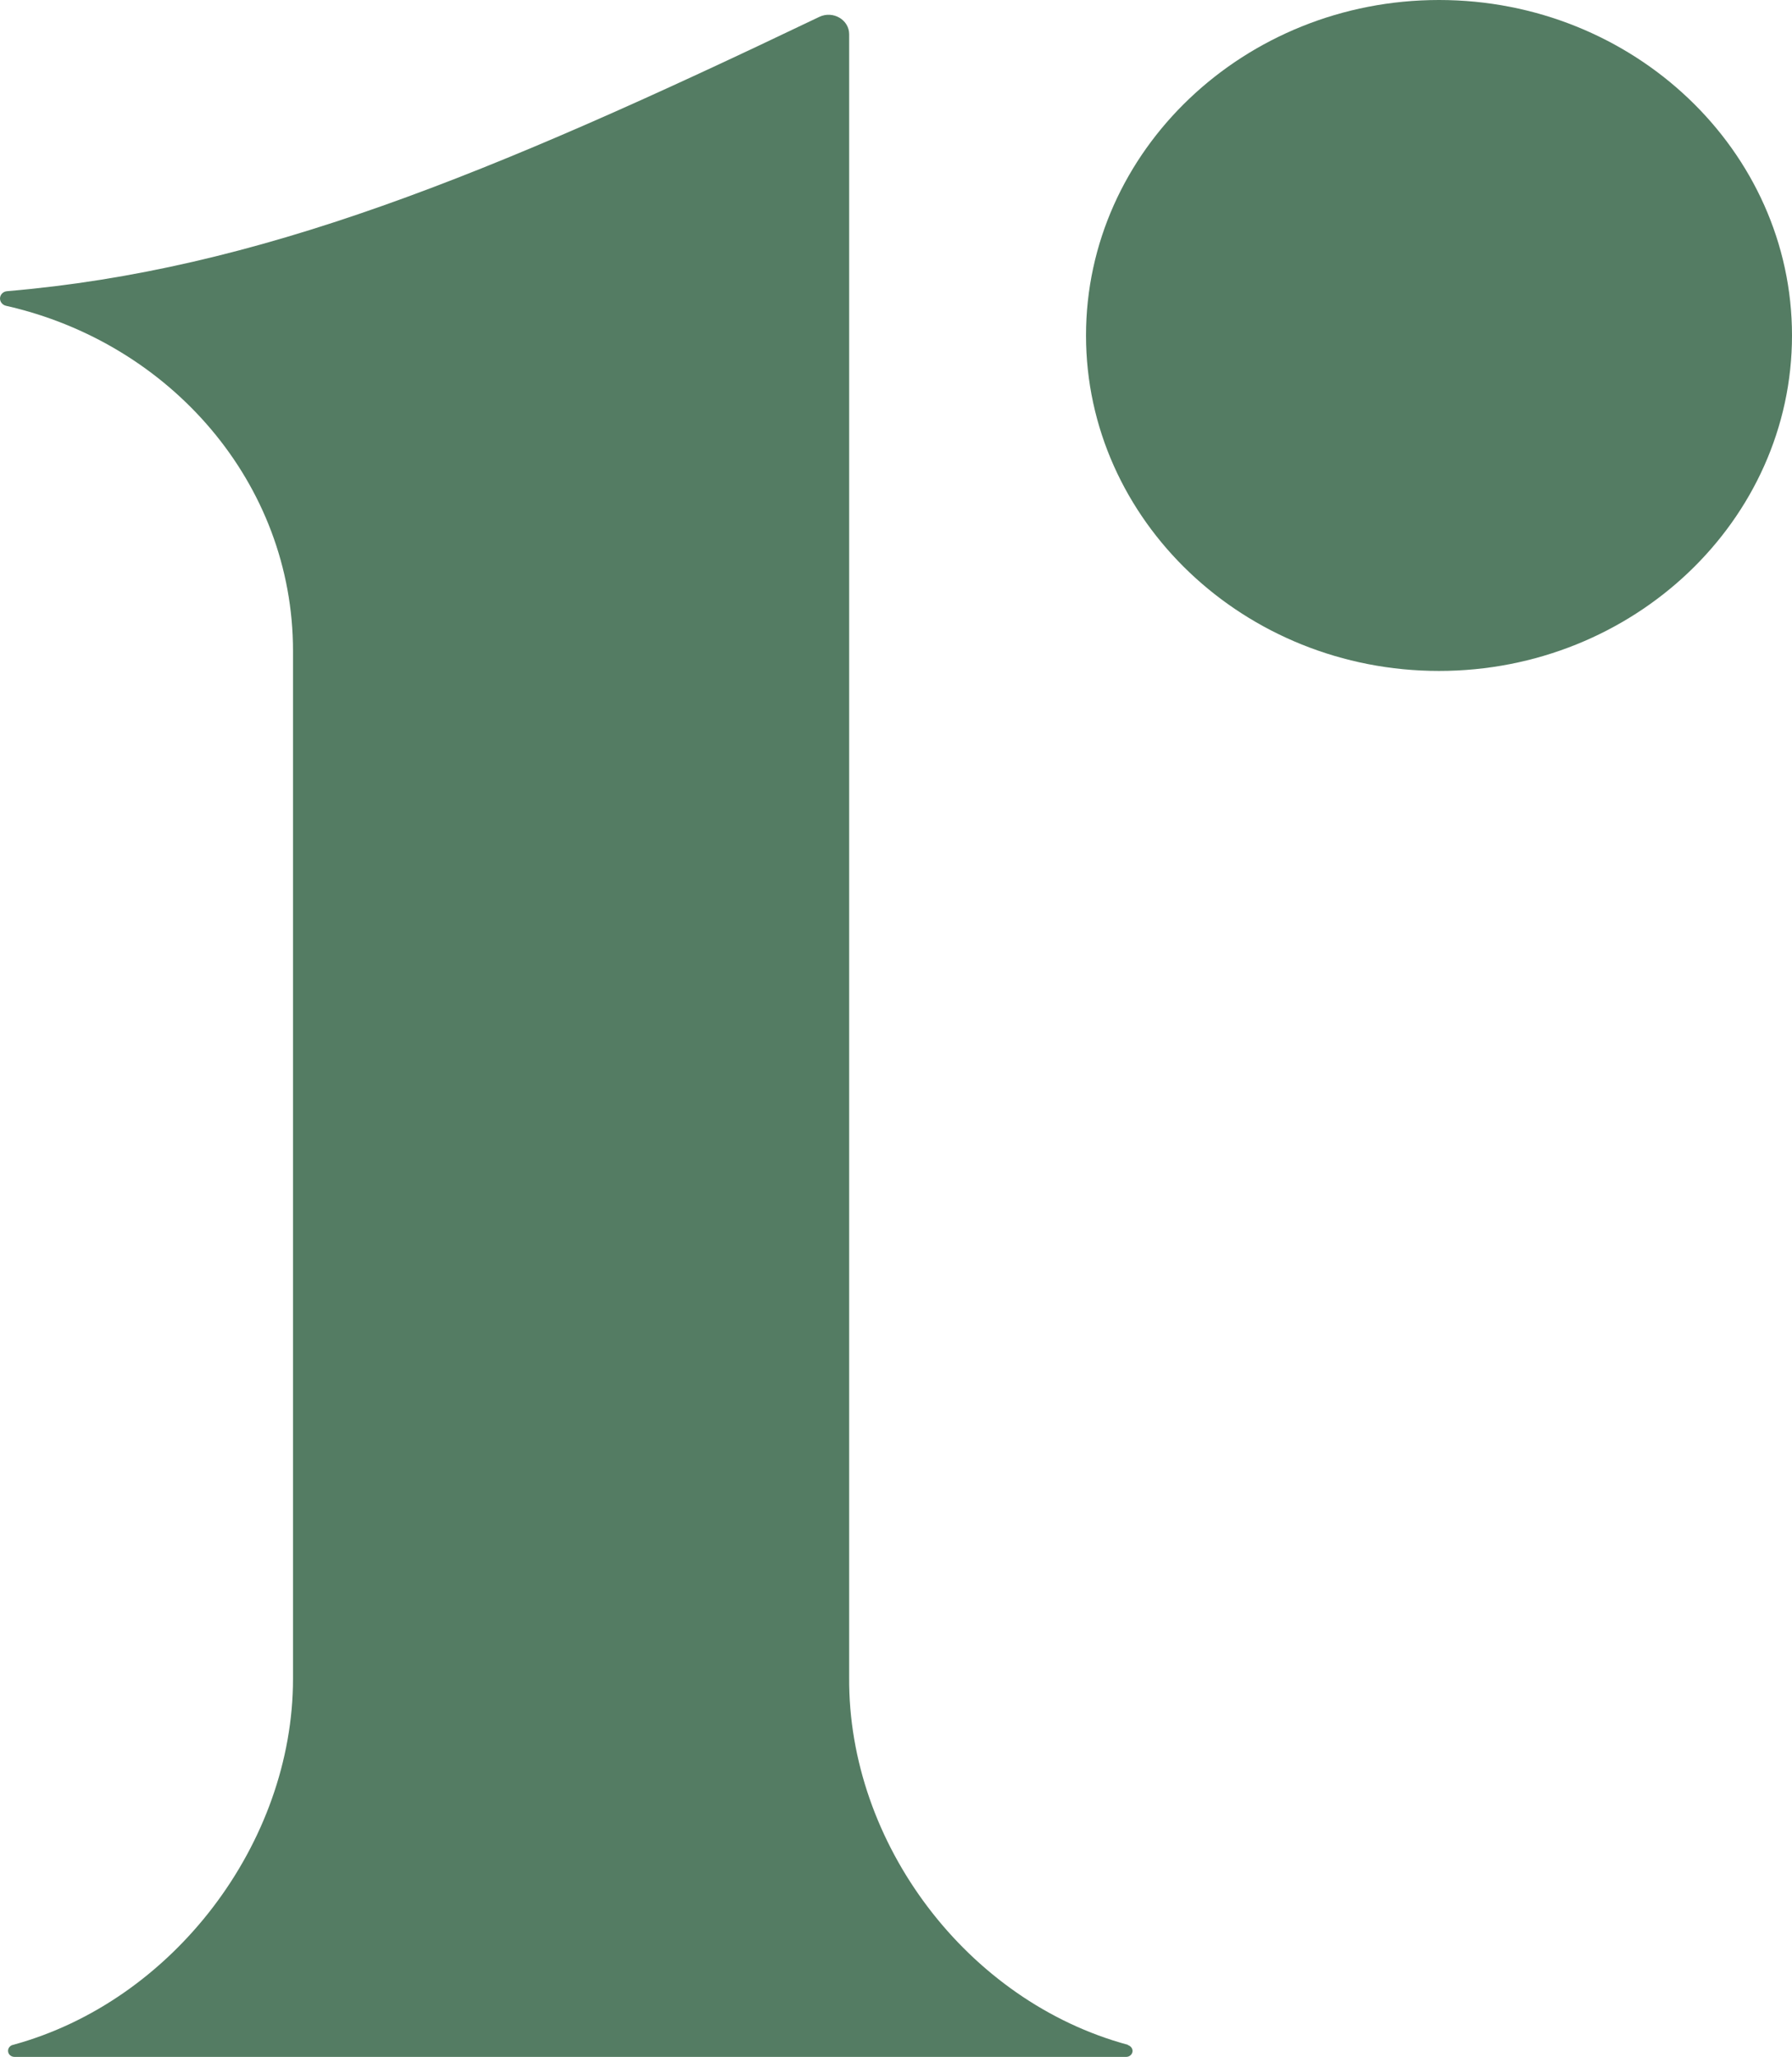 <svg xmlns="http://www.w3.org/2000/svg" id="uuid-6121cc4a-9fb1-4ac0-bedb-4ba0b1a2a6f2" width="285" height="327.05" viewBox="0 0 285 327.05"><defs><style>.uuid-1eba6a52-d34f-4142-84a1-c9ba85307f0c{fill:#547c63;}</style></defs><g id="uuid-3d8eec5f-7a02-4efc-af4f-c6a796ec940d"><path class="uuid-1eba6a52-d34f-4142-84a1-c9ba85307f0c" d="M179.39,325.13c-25.54-6.89-44.53-32.01-44.34-58.44V5.44c0-2.3-2.57-3.79-4.74-2.76C77.25,28.07,41.03,42.91,1.12,46.3c-.64.05-1.12.56-1.12,1.17,0,.54.4,1.02.95,1.15,26.19,5.92,45.65,28.24,45.65,54.87v163.45c0,26.04-19.01,51.28-44.58,58.21-.43.11-.74.5-.74.93,0,.54.45.97,1.02.97h176.82c.55,0,1-.43,1-.95,0-.43-.31-.79-.74-.93v-.04Z"></path><path class="uuid-1eba6a52-d34f-4142-84a1-c9ba85307f0c" d="M228.86,0c-30.93,0-56.14,23.95-56.14,53.34s25.21,53.34,56.14,53.34,56.14-23.95,56.14-53.34S259.79,0,228.86,0Z"></path></g></svg>